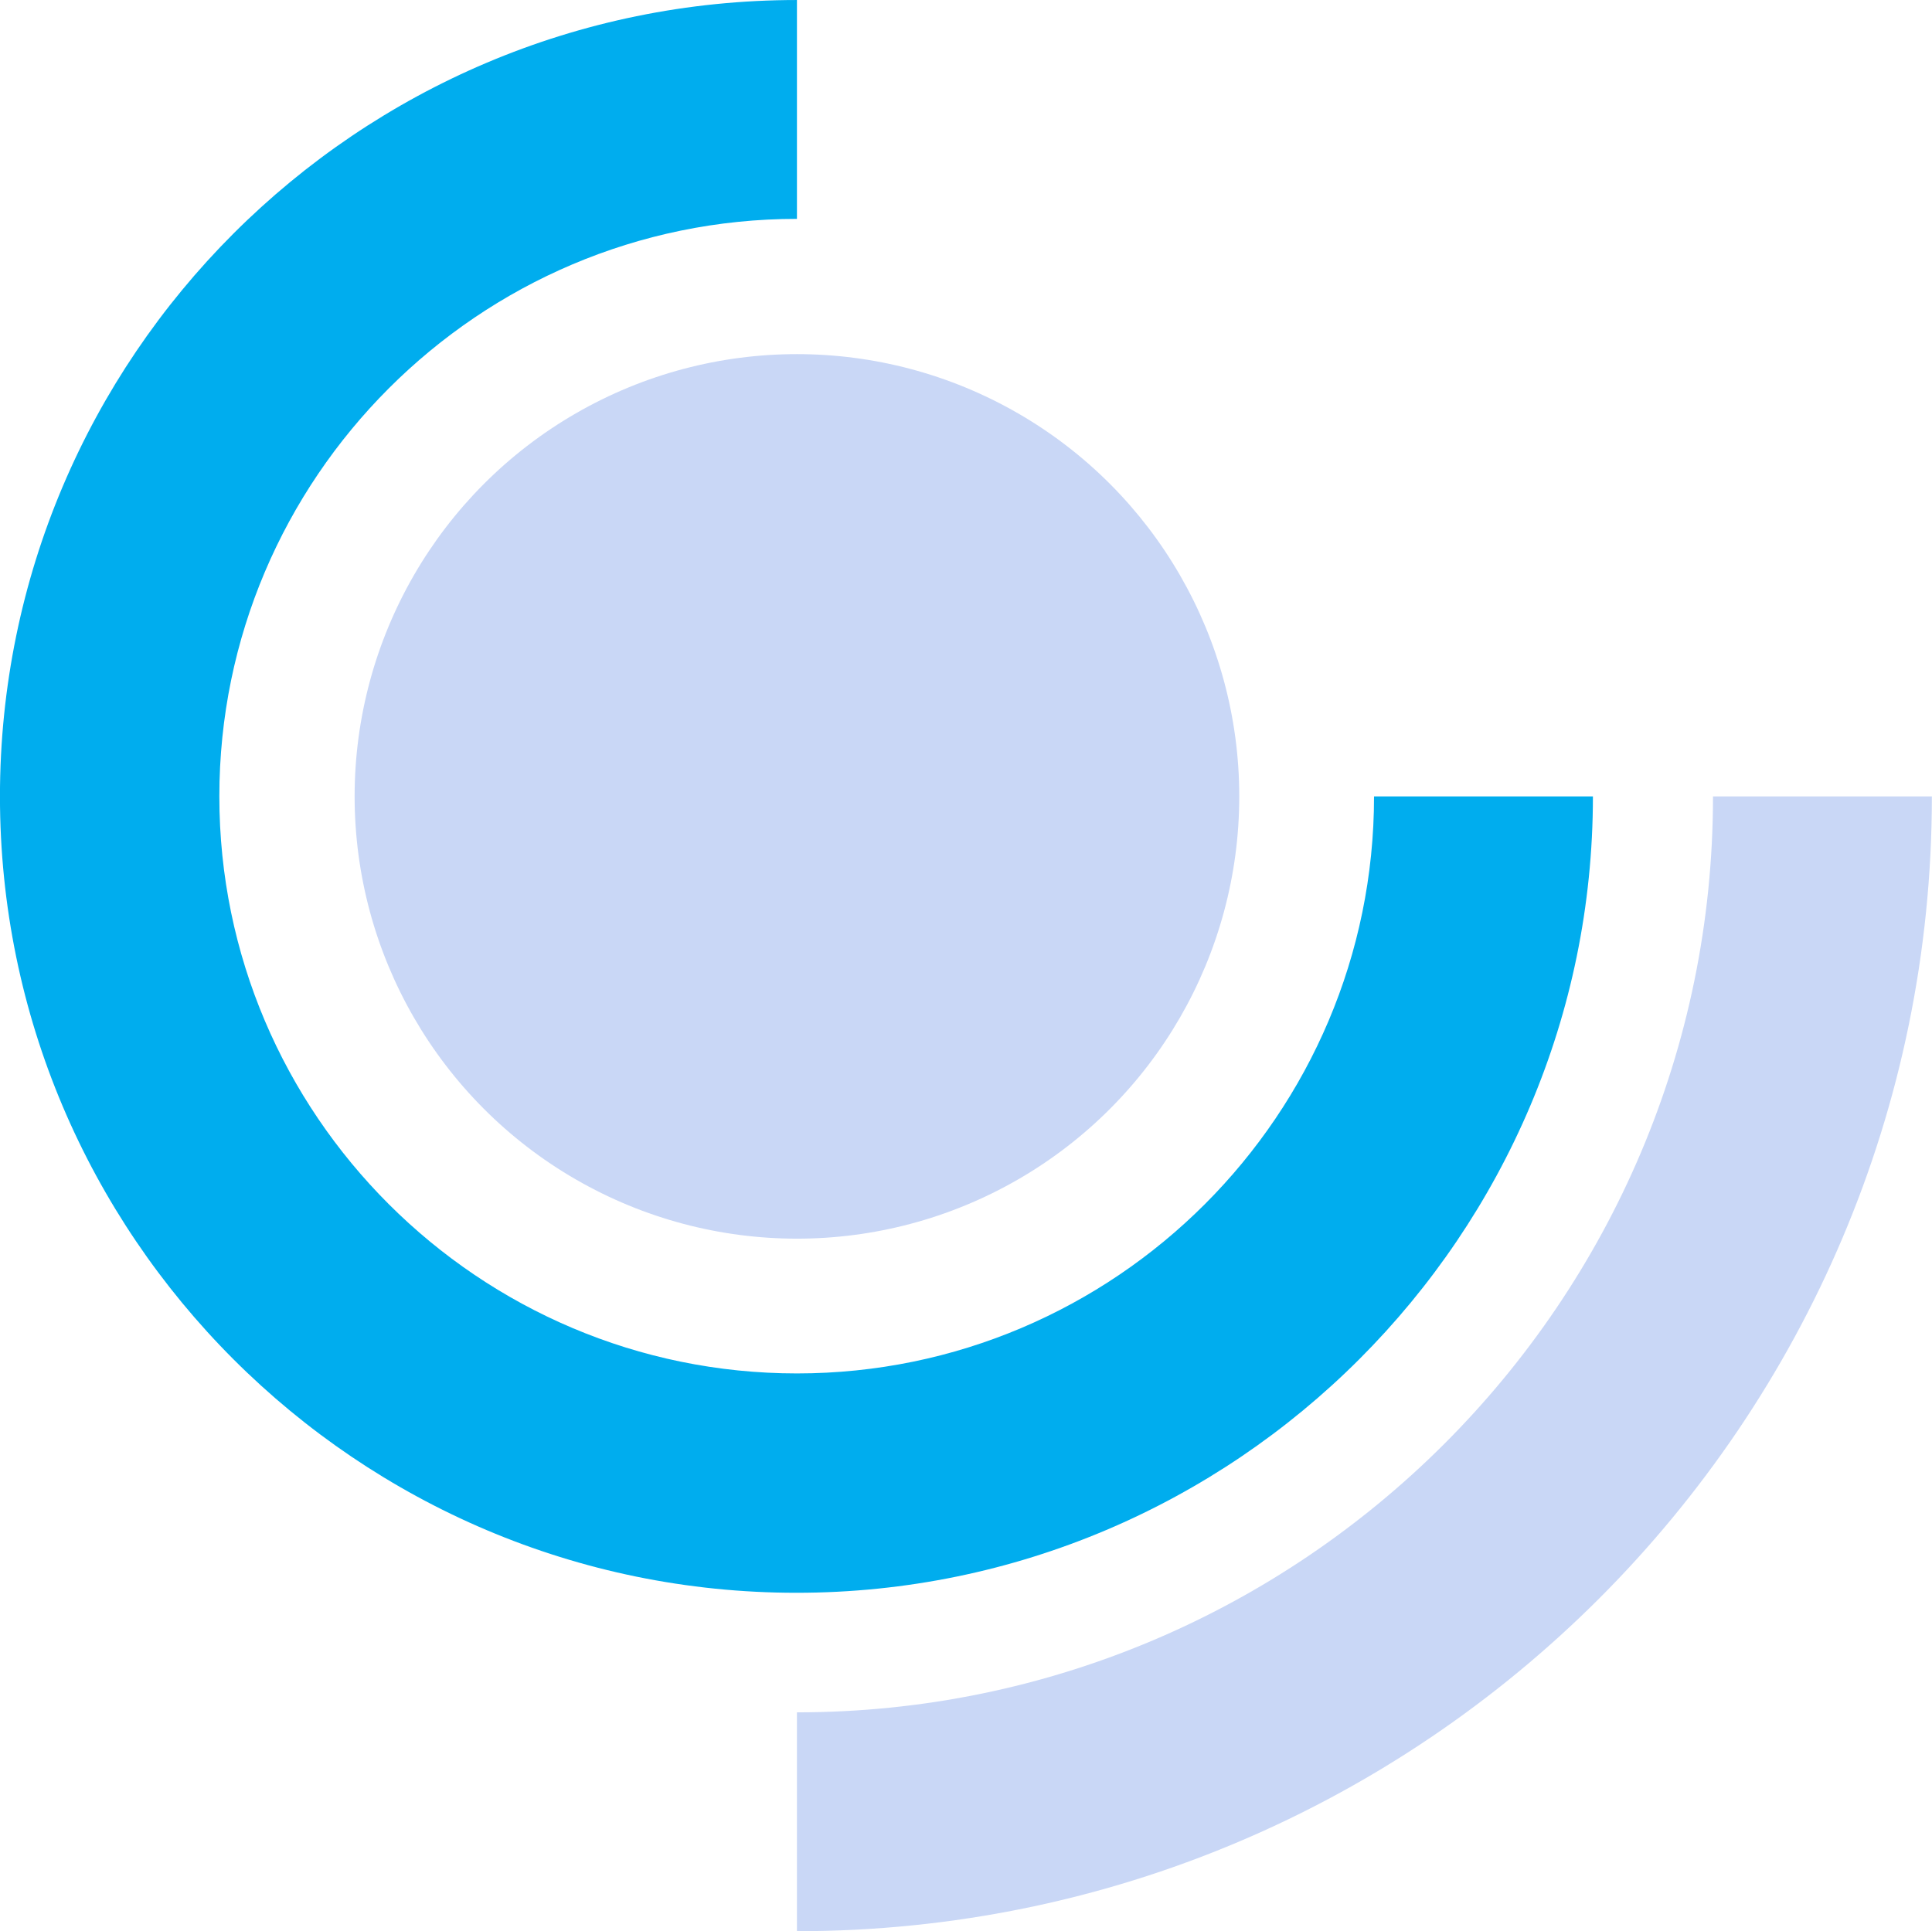 <svg width="800" height="799.79" version="1.1" viewBox="122 -122 800 799.79" xml:space="preserve" xmlns="http://www.w3.org/2000/svg">
<g transform="matrix(2.098 0 0 2.098 -295.73 -22.131)">
	<circle class="st0" cx="356.4" cy="109.6" r="87.3" fill="#c9d7f6" Googl="true"/>
	
		<path class="st1" d="m513.5 109.6c0 86.6-70.5 157.2-157.2 157.2s-157.2-70.5-157.2-157.2 70.5-157.2 157.3-157.2v43.2c-62.8 0-114 51.2-114 114s51.2 113.9 114 113.9 113.9-51.1 113.9-113.9z" fill="#00adee"/>
	
</g>
<g transform="matrix(2.098 0 0 2.098 -295.73 -22.131)">
	
		<path class="st0" d="m356.4 290.4c99.7 0 180.8-81.1 180.8-180.8h43.2c0 123.6-100.5 224-224 224z" fill="#c9d7f6"/>
	
</g>
</svg>
